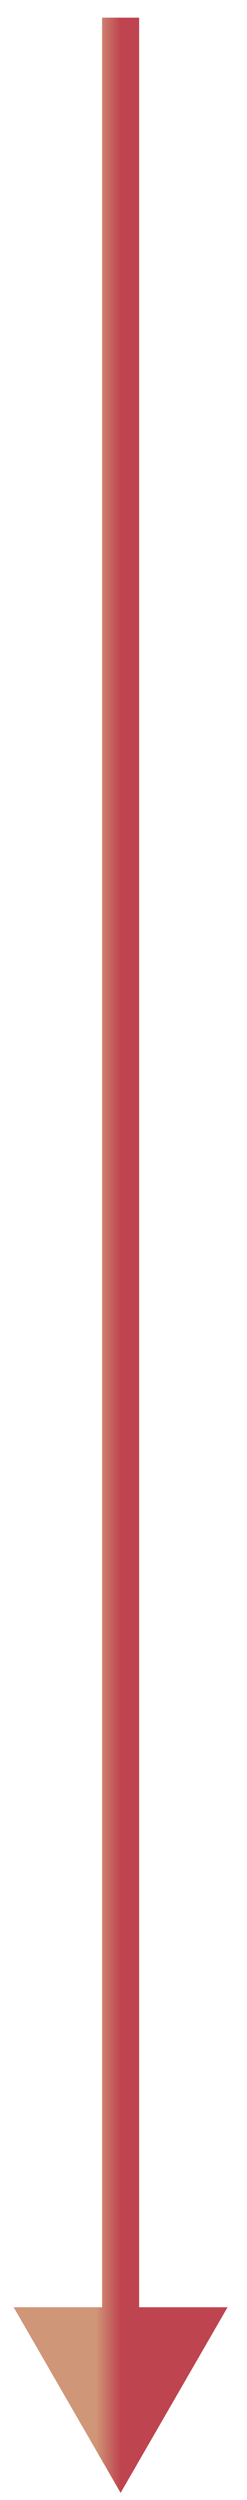 <svg width="10" height="101" viewBox="0 0 10 101" fill="none" xmlns="http://www.w3.org/2000/svg">
<path d="M4.883 100.713L9.213 93.213H0.553L4.883 100.713ZM4.133 0.713L4.133 93.963H5.633L5.633 0.713L4.133 0.713Z" fill="url(#paint0_linear_65_215)"/>
<defs>
<linearGradient id="paint0_linear_65_215" x1="4.883" y1="50.713" x2="3.883" y2="50.713" gradientUnits="userSpaceOnUse">
<stop stop-color="#BE444F"/>
<stop offset="1" stop-color="#D09678"/>
</linearGradient>
</defs>
</svg>
